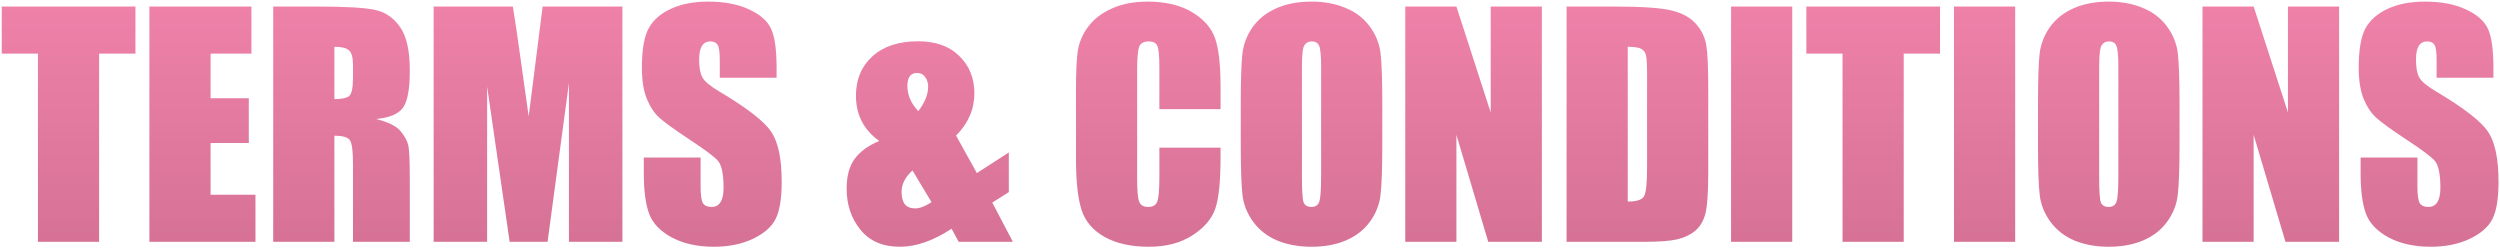 <svg width="672" height="67" viewBox="0 0 672 67" fill="none" xmlns="http://www.w3.org/2000/svg">
<path d="M36.406 1.758V14.414H26.641V65H10.195V14.414H0.469V1.758H36.406Z" fill="url(#paint0_linear_1076_1179)"/>
<path d="M40.156 1.758H67.578V14.414H56.602V26.406H66.875V38.438H56.602V52.344H68.672V65H40.156V1.758Z" fill="url(#paint1_linear_1076_1179)"/>
<path d="M73.438 1.758H85.078C92.838 1.758 98.086 2.057 100.82 2.656C103.581 3.255 105.82 4.792 107.539 7.266C109.284 9.714 110.156 13.633 110.156 19.023C110.156 23.945 109.544 27.253 108.32 28.945C107.096 30.638 104.688 31.654 101.094 31.992C104.349 32.8 106.536 33.88 107.656 35.234C108.776 36.589 109.466 37.839 109.727 38.984C110.013 40.104 110.156 43.216 110.156 48.32V65H94.883V43.984C94.883 40.599 94.609 38.503 94.062 37.695C93.542 36.888 92.148 36.484 89.883 36.484V65H73.438V1.758ZM89.883 12.578V26.641C91.732 26.641 93.021 26.393 93.75 25.898C94.505 25.378 94.883 23.724 94.883 20.938V17.461C94.883 15.456 94.518 14.141 93.789 13.516C93.086 12.891 91.784 12.578 89.883 12.578Z" fill="url(#paint2_linear_1076_1179)"/>
<path d="M167.305 1.758V65H152.93V22.305L147.188 65H136.992L130.938 23.281V65H116.562V1.758H137.852C138.477 5.56 139.141 10.039 139.844 15.195L142.109 31.289L145.859 1.758H167.305Z" fill="url(#paint3_linear_1076_1179)"/>
<path d="M208.75 20.898H193.477V16.211C193.477 14.023 193.281 12.63 192.891 12.031C192.5 11.432 191.849 11.133 190.938 11.133C189.948 11.133 189.193 11.537 188.672 12.344C188.177 13.151 187.93 14.375 187.93 16.016C187.93 18.125 188.216 19.713 188.789 20.781C189.336 21.849 190.885 23.138 193.438 24.648C200.755 28.997 205.365 32.565 207.266 35.352C209.167 38.138 210.117 42.63 210.117 48.828C210.117 53.333 209.583 56.654 208.516 58.789C207.474 60.925 205.443 62.721 202.422 64.18C199.401 65.612 195.885 66.328 191.875 66.328C187.474 66.328 183.711 65.495 180.586 63.828C177.487 62.161 175.456 60.039 174.492 57.461C173.529 54.883 173.047 51.224 173.047 46.484V42.344H188.32V50.039C188.32 52.409 188.529 53.932 188.945 54.609C189.388 55.286 190.156 55.625 191.25 55.625C192.344 55.625 193.151 55.195 193.672 54.336C194.219 53.477 194.492 52.2 194.492 50.508C194.492 46.784 193.984 44.349 192.969 43.203C191.927 42.057 189.362 40.143 185.273 37.461C181.185 34.753 178.477 32.786 177.148 31.562C175.82 30.338 174.714 28.646 173.828 26.484C172.969 24.323 172.539 21.562 172.539 18.203C172.539 13.359 173.151 9.818 174.375 7.578C175.625 5.339 177.63 3.594 180.391 2.344C183.151 1.068 186.484 0.43 190.391 0.43C194.661 0.43 198.294 1.12 201.289 2.5C204.31 3.88 206.302 5.625 207.266 7.734C208.255 9.818 208.75 13.372 208.75 18.398V20.898Z" fill="url(#paint4_linear_1076_1179)"/>
<path d="M271.172 40.977V51.641L266.719 54.453L272.266 65H257.695L255.781 61.484C250.885 64.713 246.25 66.328 241.875 66.328C237.292 66.328 233.763 64.805 231.289 61.758C228.815 58.711 227.578 55.039 227.578 50.742C227.578 47.305 228.307 44.609 229.766 42.656C231.224 40.703 233.411 39.115 236.328 37.891C232.161 34.896 230.078 30.846 230.078 25.742C230.078 21.341 231.562 17.799 234.531 15.117C237.5 12.435 241.589 11.094 246.797 11.094C251.484 11.094 255.169 12.409 257.852 15.039C260.56 17.669 261.914 21.016 261.914 25.078C261.914 29.349 260.273 33.138 256.992 36.445L262.578 46.523L271.172 40.977ZM246.836 29.883C248.607 27.565 249.492 25.352 249.492 23.242C249.492 22.331 249.232 21.497 248.711 20.742C248.19 19.987 247.461 19.609 246.523 19.609C245.664 19.609 245.013 19.896 244.57 20.469C244.128 21.042 243.906 21.914 243.906 23.086C243.906 25.534 244.883 27.799 246.836 29.883ZM250.391 54.336L245.273 45.82C243.32 47.591 242.344 49.505 242.344 51.562C242.344 53.047 242.643 54.167 243.242 54.922C243.867 55.651 244.779 56.016 245.977 56.016C247.253 56.016 248.724 55.456 250.391 54.336Z" fill="url(#paint5_linear_1076_1179)"/>
<path d="M328.086 29.336H311.641V18.32C311.641 15.117 311.458 13.125 311.094 12.344C310.755 11.537 309.987 11.133 308.789 11.133C307.435 11.133 306.576 11.615 306.211 12.578C305.846 13.542 305.664 15.625 305.664 18.828V48.203C305.664 51.276 305.846 53.281 306.211 54.219C306.576 55.156 307.396 55.625 308.672 55.625C309.896 55.625 310.69 55.156 311.055 54.219C311.445 53.281 311.641 51.081 311.641 47.617V39.688H328.086V42.148C328.086 48.685 327.617 53.32 326.68 56.055C325.768 58.789 323.724 61.185 320.547 63.242C317.396 65.299 313.503 66.328 308.867 66.328C304.049 66.328 300.078 65.456 296.953 63.711C293.828 61.966 291.758 59.557 290.742 56.484C289.727 53.385 289.219 48.737 289.219 42.539V24.062C289.219 19.505 289.375 16.094 289.688 13.828C290 11.537 290.924 9.336 292.461 7.227C294.023 5.117 296.172 3.464 298.906 2.266C301.667 1.042 304.831 0.43 308.398 0.43C313.242 0.43 317.24 1.367 320.391 3.242C323.542 5.117 325.612 7.461 326.602 10.273C327.591 13.06 328.086 17.409 328.086 23.32V29.336Z" fill="url(#paint6_linear_1076_1179)"/>
<path d="M371.562 38.789C371.562 45.143 371.406 49.648 371.094 52.305C370.807 54.935 369.87 57.344 368.281 59.531C366.719 61.719 364.596 63.398 361.914 64.57C359.232 65.742 356.107 66.328 352.539 66.328C349.154 66.328 346.107 65.781 343.398 64.688C340.716 63.568 338.555 61.901 336.914 59.688C335.273 57.474 334.297 55.065 333.984 52.461C333.672 49.857 333.516 45.3 333.516 38.789V27.969C333.516 21.615 333.659 17.122 333.945 14.492C334.258 11.836 335.195 9.414 336.758 7.227C338.346 5.039 340.482 3.359 343.164 2.188C345.846 1.016 348.971 0.43 352.539 0.43C355.924 0.43 358.958 0.99 361.641 2.109C364.349 3.203 366.523 4.857 368.164 7.07C369.805 9.284 370.781 11.693 371.094 14.297C371.406 16.901 371.562 21.458 371.562 27.969V38.789ZM355.117 18.008C355.117 15.065 354.948 13.19 354.609 12.383C354.297 11.55 353.633 11.133 352.617 11.133C351.758 11.133 351.094 11.471 350.625 12.148C350.182 12.8 349.961 14.753 349.961 18.008V47.539C349.961 51.211 350.104 53.477 350.391 54.336C350.703 55.195 351.406 55.625 352.5 55.625C353.62 55.625 354.336 55.13 354.648 54.141C354.961 53.151 355.117 50.794 355.117 47.07V18.008Z" fill="url(#paint7_linear_1076_1179)"/>
<path d="M414.453 1.758V65H400.039L391.484 36.25V65H377.734V1.758H391.484L400.703 30.234V1.758H414.453Z" fill="url(#paint8_linear_1076_1179)"/>
<path d="M421.094 1.758H433.398C441.341 1.758 446.706 2.122 449.492 2.852C452.305 3.581 454.44 4.779 455.898 6.445C457.357 8.112 458.268 9.974 458.633 12.031C458.997 14.062 459.18 18.073 459.18 24.062V46.211C459.18 51.888 458.906 55.69 458.359 57.617C457.839 59.518 456.914 61.016 455.586 62.109C454.258 63.177 452.617 63.932 450.664 64.375C448.711 64.792 445.768 65 441.836 65H421.094V1.758ZM437.539 12.578V54.18C439.909 54.18 441.367 53.711 441.914 52.773C442.461 51.81 442.734 49.219 442.734 45V20.43C442.734 17.565 442.643 15.729 442.461 14.922C442.279 14.115 441.862 13.529 441.211 13.164C440.56 12.773 439.336 12.578 437.539 12.578Z" fill="url(#paint9_linear_1076_1179)"/>
<path d="M481.758 1.758V65H465.312V1.758H481.758Z" fill="url(#paint10_linear_1076_1179)"/>
<path d="M521.484 1.758V14.414H511.719V65H495.273V14.414H485.547V1.758H521.484Z" fill="url(#paint11_linear_1076_1179)"/>
<path d="M541.68 1.758V65H525.234V1.758H541.68Z" fill="url(#paint12_linear_1076_1179)"/>
<path d="M585.859 38.789C585.859 45.143 585.703 49.648 585.391 52.305C585.104 54.935 584.167 57.344 582.578 59.531C581.016 61.719 578.893 63.398 576.211 64.57C573.529 65.742 570.404 66.328 566.836 66.328C563.451 66.328 560.404 65.781 557.695 64.688C555.013 63.568 552.852 61.901 551.211 59.688C549.57 57.474 548.594 55.065 548.281 52.461C547.969 49.857 547.812 45.3 547.812 38.789V27.969C547.812 21.615 547.956 17.122 548.242 14.492C548.555 11.836 549.492 9.414 551.055 7.227C552.643 5.039 554.779 3.359 557.461 2.188C560.143 1.016 563.268 0.43 566.836 0.43C570.221 0.43 573.255 0.99 575.938 2.109C578.646 3.203 580.82 4.857 582.461 7.07C584.102 9.284 585.078 11.693 585.391 14.297C585.703 16.901 585.859 21.458 585.859 27.969V38.789ZM569.414 18.008C569.414 15.065 569.245 13.19 568.906 12.383C568.594 11.55 567.93 11.133 566.914 11.133C566.055 11.133 565.391 11.471 564.922 12.148C564.479 12.8 564.258 14.753 564.258 18.008V47.539C564.258 51.211 564.401 53.477 564.688 54.336C565 55.195 565.703 55.625 566.797 55.625C567.917 55.625 568.633 55.13 568.945 54.141C569.258 53.151 569.414 50.794 569.414 47.07V18.008Z" fill="url(#paint13_linear_1076_1179)"/>
<path d="M628.75 1.758V65H614.336L605.781 36.25V65H592.031V1.758H605.781L615 30.234V1.758H628.75Z" fill="url(#paint14_linear_1076_1179)"/>
<path d="M670.234 20.898H654.961V16.211C654.961 14.023 654.766 12.63 654.375 12.031C653.984 11.432 653.333 11.133 652.422 11.133C651.432 11.133 650.677 11.537 650.156 12.344C649.661 13.151 649.414 14.375 649.414 16.016C649.414 18.125 649.701 19.713 650.273 20.781C650.82 21.849 652.37 23.138 654.922 24.648C662.24 28.997 666.849 32.565 668.75 35.352C670.651 38.138 671.602 42.63 671.602 48.828C671.602 53.333 671.068 56.654 670 58.789C668.958 60.925 666.927 62.721 663.906 64.18C660.885 65.612 657.37 66.328 653.359 66.328C648.958 66.328 645.195 65.495 642.07 63.828C638.971 62.161 636.94 60.039 635.977 57.461C635.013 54.883 634.531 51.224 634.531 46.484V42.344H649.805V50.039C649.805 52.409 650.013 53.932 650.43 54.609C650.872 55.286 651.641 55.625 652.734 55.625C653.828 55.625 654.635 55.195 655.156 54.336C655.703 53.477 655.977 52.2 655.977 50.508C655.977 46.784 655.469 44.349 654.453 43.203C653.411 42.057 650.846 40.143 646.758 37.461C642.669 34.753 639.961 32.786 638.633 31.562C637.305 30.338 636.198 28.646 635.312 26.484C634.453 24.323 634.023 21.562 634.023 18.203C634.023 13.359 634.635 9.818 635.859 7.578C637.109 5.339 639.115 3.594 641.875 2.344C644.635 1.068 647.969 0.43 651.875 0.43C656.146 0.43 659.779 1.12 662.773 2.5C665.794 3.88 667.786 5.625 668.75 7.734C669.74 9.818 670.234 13.372 670.234 18.398V20.898Z" fill="url(#paint15_linear_1076_1179)"/>
<defs>
<linearGradient id="paint0_linear_1076_1179" x1="337" y1="-7" x2="337" y2="73" gradientUnits="userSpaceOnUse">
<stop stop-color="#F283AB"/>
<stop offset="1" stop-color="#D37093"/>
</linearGradient>
<linearGradient id="paint1_linear_1076_1179" x1="337" y1="-7" x2="337" y2="73" gradientUnits="userSpaceOnUse">
<stop stop-color="#F283AB"/>
<stop offset="1" stop-color="#D37093"/>
</linearGradient>
<linearGradient id="paint2_linear_1076_1179" x1="337" y1="-7" x2="337" y2="73" gradientUnits="userSpaceOnUse">
<stop stop-color="#F283AB"/>
<stop offset="1" stop-color="#D37093"/>
</linearGradient>
<linearGradient id="paint3_linear_1076_1179" x1="337" y1="-7" x2="337" y2="73" gradientUnits="userSpaceOnUse">
<stop stop-color="#F283AB"/>
<stop offset="1" stop-color="#D37093"/>
</linearGradient>
<linearGradient id="paint4_linear_1076_1179" x1="337" y1="-7" x2="337" y2="73" gradientUnits="userSpaceOnUse">
<stop stop-color="#F283AB"/>
<stop offset="1" stop-color="#D37093"/>
</linearGradient>
<linearGradient id="paint5_linear_1076_1179" x1="337" y1="-7" x2="337" y2="73" gradientUnits="userSpaceOnUse">
<stop stop-color="#F283AB"/>
<stop offset="1" stop-color="#D37093"/>
</linearGradient>
<linearGradient id="paint6_linear_1076_1179" x1="337" y1="-7" x2="337" y2="73" gradientUnits="userSpaceOnUse">
<stop stop-color="#F283AB"/>
<stop offset="1" stop-color="#D37093"/>
</linearGradient>
<linearGradient id="paint7_linear_1076_1179" x1="337" y1="-7" x2="337" y2="73" gradientUnits="userSpaceOnUse">
<stop stop-color="#F283AB"/>
<stop offset="1" stop-color="#D37093"/>
</linearGradient>
<linearGradient id="paint8_linear_1076_1179" x1="337" y1="-7" x2="337" y2="73" gradientUnits="userSpaceOnUse">
<stop stop-color="#F283AB"/>
<stop offset="1" stop-color="#D37093"/>
</linearGradient>
<linearGradient id="paint9_linear_1076_1179" x1="337" y1="-7" x2="337" y2="73" gradientUnits="userSpaceOnUse">
<stop stop-color="#F283AB"/>
<stop offset="1" stop-color="#D37093"/>
</linearGradient>
<linearGradient id="paint10_linear_1076_1179" x1="337" y1="-7" x2="337" y2="73" gradientUnits="userSpaceOnUse">
<stop stop-color="#F283AB"/>
<stop offset="1" stop-color="#D37093"/>
</linearGradient>
<linearGradient id="paint11_linear_1076_1179" x1="337" y1="-7" x2="337" y2="73" gradientUnits="userSpaceOnUse">
<stop stop-color="#F283AB"/>
<stop offset="1" stop-color="#D37093"/>
</linearGradient>
<linearGradient id="paint12_linear_1076_1179" x1="337" y1="-7" x2="337" y2="73" gradientUnits="userSpaceOnUse">
<stop stop-color="#F283AB"/>
<stop offset="1" stop-color="#D37093"/>
</linearGradient>
<linearGradient id="paint13_linear_1076_1179" x1="337" y1="-7" x2="337" y2="73" gradientUnits="userSpaceOnUse">
<stop stop-color="#F283AB"/>
<stop offset="1" stop-color="#D37093"/>
</linearGradient>
<linearGradient id="paint14_linear_1076_1179" x1="337" y1="-7" x2="337" y2="73" gradientUnits="userSpaceOnUse">
<stop stop-color="#F283AB"/>
<stop offset="1" stop-color="#D37093"/>
</linearGradient>
<linearGradient id="paint15_linear_1076_1179" x1="337" y1="-7" x2="337" y2="73" gradientUnits="userSpaceOnUse">
<stop stop-color="#F283AB"/>
<stop offset="1" stop-color="#D37093"/>
</linearGradient>
</defs>
</svg>
